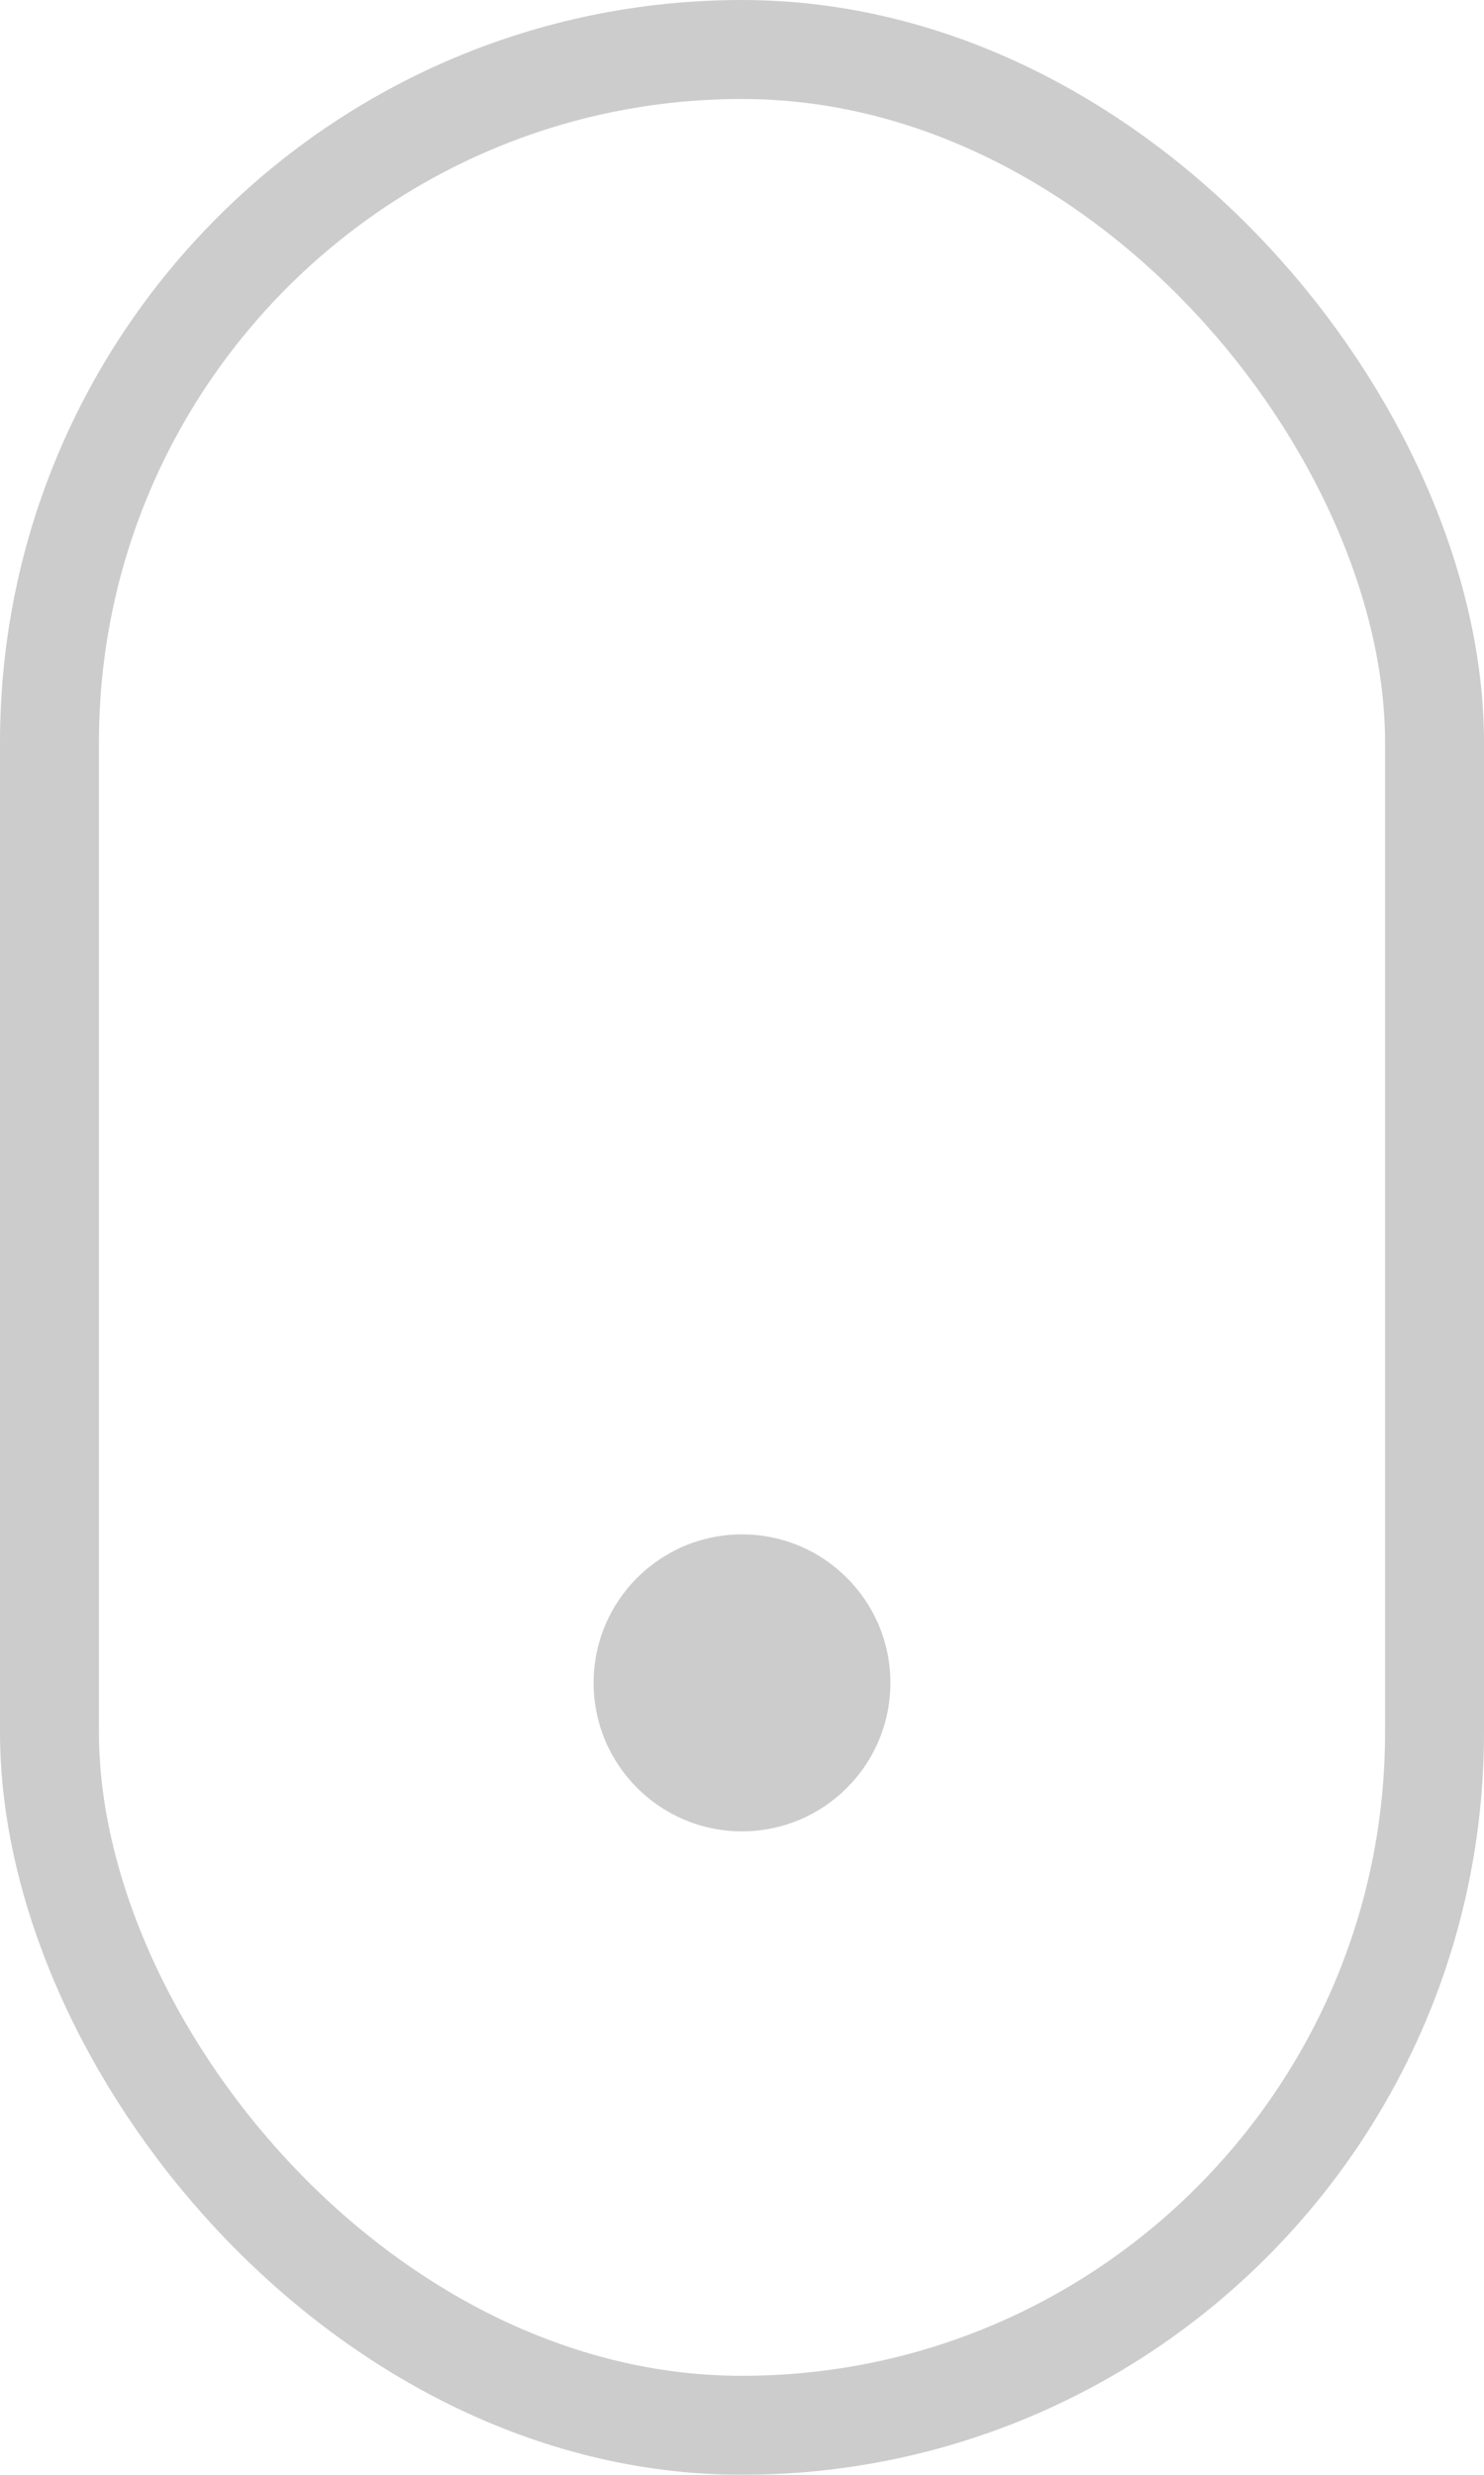 <?xml version="1.0" encoding="UTF-8"?>
<svg width="30px" height="50px" viewBox="0 0 30 50" version="1.1" xmlns="http://www.w3.org/2000/svg" xmlns:xlink="http://www.w3.org/1999/xlink">
    <title>Mouse Icon</title>
    <defs>
        <filter id="filter-1">
            <feColorMatrix in="SourceGraphic" type="matrix" values="0 0 0 0 1 0 0 0 0 1 0 0 0 0 1 0 0 0 1 0"></feColorMatrix>
        </filter>
    </defs>
    <g id="Page-1" stroke="none" stroke-width="1" fill="none" fill-rule="evenodd">
        <g id="Russell-Lea-Plumbing---Desktop-HD-Sticky-Menu" transform="translate(-705, -749)">
            <g id="HERO">
                <g filter="url(#filter-1)" id="Mouse-Icon">
                    <g transform="translate(705, 749)">
                        <rect id="Rectangle" stroke="#CCCCCC" stroke-width="2" x="1" y="1" width="28" height="48" rx="14"></rect>
                        <circle id="Oval" fill="#CCCCCC" cx="15" cy="34" r="3"></circle>
                    </g>
                </g>
            </g>
        </g>
    </g>
</svg>
